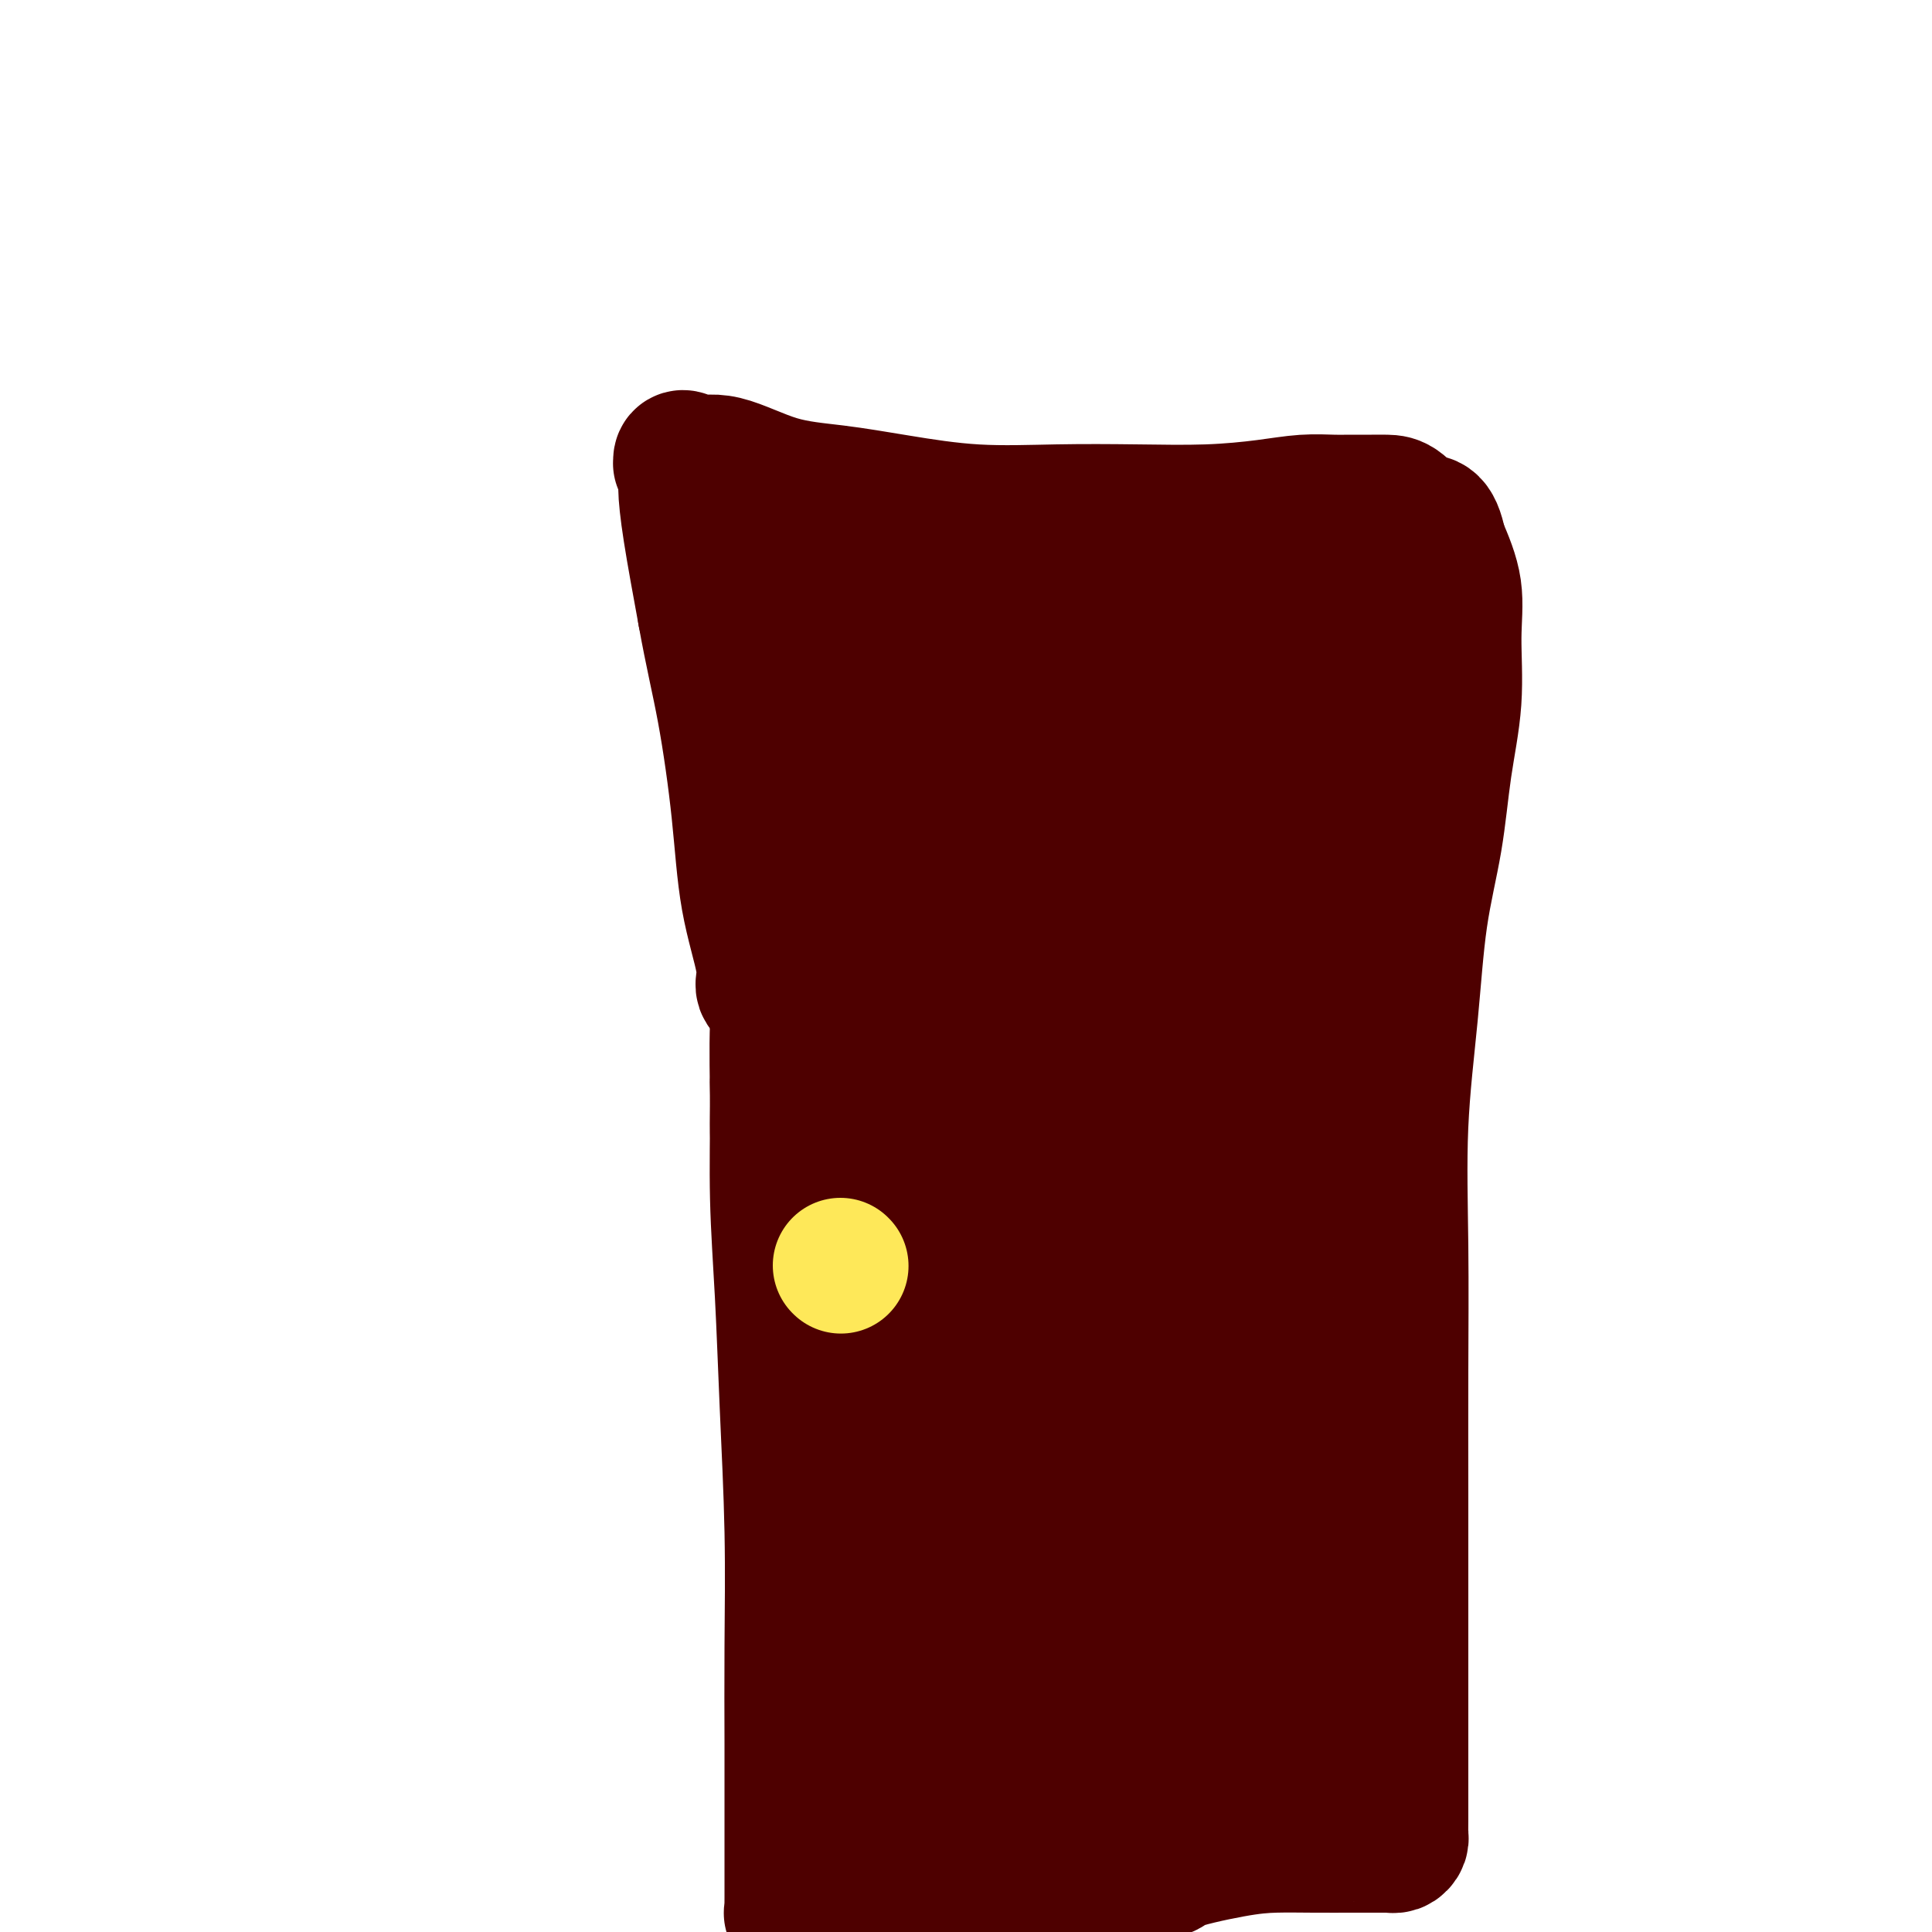 <svg viewBox='0 0 400 400' version='1.1' xmlns='http://www.w3.org/2000/svg' xmlns:xlink='http://www.w3.org/1999/xlink'><g fill='none' stroke='#4E0000' stroke-width='28' stroke-linecap='round' stroke-linejoin='round'><path d='M164,181c1.124,2.289 2.248,4.577 2,7c-0.248,2.423 -1.867,4.979 -3,9c-1.133,4.021 -1.779,9.506 -2,15c-0.221,5.494 -0.017,10.995 0,17c0.017,6.005 -0.153,12.512 0,19c0.153,6.488 0.629,12.958 1,20c0.371,7.042 0.635,14.657 1,23c0.365,8.343 0.830,17.414 1,26c0.170,8.586 0.046,16.686 0,24c-0.046,7.314 -0.012,13.843 0,20c0.012,6.157 0.004,11.941 0,16c-0.004,4.059 -0.002,6.394 0,9c0.002,2.606 0.006,5.483 0,7c-0.006,1.517 -0.022,1.675 0,2c0.022,0.325 0.082,0.819 0,1c-0.082,0.181 -0.308,0.050 0,0c0.308,-0.050 1.148,-0.018 2,0c0.852,0.018 1.716,0.020 2,0c0.284,-0.020 -0.010,-0.064 1,0c1.010,0.064 3.325,0.235 6,0c2.675,-0.235 5.711,-0.878 9,-1c3.289,-0.122 6.830,0.277 11,0c4.170,-0.277 8.969,-1.228 13,-2c4.031,-0.772 7.295,-1.363 11,-2c3.705,-0.637 7.853,-1.318 12,-2'/><path d='M231,389c12.474,-1.597 10.160,-2.088 12,-3c1.840,-0.912 7.834,-2.244 12,-3c4.166,-0.756 6.505,-0.935 9,-1c2.495,-0.065 5.145,-0.017 8,0c2.855,0.017 5.913,0.004 8,0c2.087,-0.004 3.203,-0.000 4,0c0.797,0.000 1.275,-0.003 2,0c0.725,0.003 1.697,0.011 2,0c0.303,-0.011 -0.062,-0.041 0,0c0.062,0.041 0.553,0.154 1,0c0.447,-0.154 0.852,-0.575 1,-1c0.148,-0.425 0.040,-0.855 0,-1c-0.040,-0.145 -0.011,-0.006 0,-3c0.011,-2.994 0.003,-9.120 0,-17c-0.003,-7.880 -0.003,-17.513 0,-26c0.003,-8.487 0.007,-15.828 0,-24c-0.007,-8.172 -0.025,-17.176 0,-26c0.025,-8.824 0.094,-17.469 0,-26c-0.094,-8.531 -0.349,-16.947 0,-25c0.349,-8.053 1.303,-15.744 2,-23c0.697,-7.256 1.139,-14.079 2,-20c0.861,-5.921 2.142,-10.940 3,-16c0.858,-5.060 1.293,-10.160 2,-15c0.707,-4.840 1.684,-9.421 2,-14c0.316,-4.579 -0.030,-9.156 0,-13c0.030,-3.844 0.437,-6.955 0,-10c-0.437,-3.045 -1.719,-6.022 -3,-9'/><path d='M298,113c-1.164,-5.917 -2.573,-4.710 -4,-5c-1.427,-0.290 -2.872,-2.078 -4,-3c-1.128,-0.922 -1.940,-0.979 -3,-1c-1.060,-0.021 -2.368,-0.005 -3,0c-0.632,0.005 -0.589,0.001 -1,0c-0.411,-0.001 -1.276,0.003 -2,0c-0.724,-0.003 -1.306,-0.011 -2,0c-0.694,0.011 -1.501,0.042 -3,0c-1.499,-0.042 -3.691,-0.155 -6,0c-2.309,0.155 -4.735,0.579 -8,1c-3.265,0.421 -7.368,0.839 -12,1c-4.632,0.161 -9.791,0.065 -15,0c-5.209,-0.065 -10.467,-0.098 -16,0c-5.533,0.098 -11.339,0.326 -17,0c-5.661,-0.326 -11.176,-1.207 -16,-2c-4.824,-0.793 -8.955,-1.498 -13,-2c-4.045,-0.502 -8.002,-0.801 -12,-2c-3.998,-1.199 -8.038,-3.298 -11,-4c-2.962,-0.702 -4.847,-0.008 -6,0c-1.153,0.008 -1.573,-0.671 -2,-1c-0.427,-0.329 -0.861,-0.307 -1,0c-0.139,0.307 0.017,0.898 0,1c-0.017,0.102 -0.206,-0.285 0,0c0.206,0.285 0.808,1.241 1,2c0.192,0.759 -0.025,1.320 0,3c0.025,1.680 0.293,4.480 1,9c0.707,4.520 1.854,10.760 3,17'/><path d='M146,127c1.517,8.447 2.808,13.566 4,20c1.192,6.434 2.285,14.183 3,21c0.715,6.817 1.054,12.702 2,18c0.946,5.298 2.501,10.008 3,13c0.499,2.992 -0.058,4.267 0,5c0.058,0.733 0.731,0.924 1,1c0.269,0.076 0.135,0.038 0,0'/><path d='M177,319c2.376,2.959 4.752,5.919 4,3c-0.752,-2.919 -4.632,-11.715 -7,-18c-2.368,-6.285 -3.223,-10.057 -4,-14c-0.777,-3.943 -1.477,-8.057 -3,-16c-1.523,-7.943 -3.870,-19.715 -5,-28c-1.130,-8.285 -1.043,-13.085 -1,-16c0.043,-2.915 0.040,-3.946 0,-5c-0.040,-1.054 -0.119,-2.130 1,0c1.119,2.130 3.437,7.467 6,15c2.563,7.533 5.373,17.262 9,28c3.627,10.738 8.071,22.485 12,36c3.929,13.515 7.343,28.796 10,42c2.657,13.204 4.558,24.330 6,30c1.442,5.670 2.425,5.885 3,6c0.575,0.115 0.743,0.129 0,-4c-0.743,-4.129 -2.398,-12.403 -5,-22c-2.602,-9.597 -6.151,-20.519 -9,-32c-2.849,-11.481 -4.999,-23.522 -8,-35c-3.001,-11.478 -6.854,-22.392 -9,-30c-2.146,-7.608 -2.586,-11.908 -3,-14c-0.414,-2.092 -0.801,-1.976 -1,-2c-0.199,-0.024 -0.209,-0.189 2,3c2.209,3.189 6.639,9.730 11,18c4.361,8.270 8.653,18.268 13,29c4.347,10.732 8.747,22.197 12,33c3.253,10.803 5.358,20.944 7,28c1.642,7.056 2.821,11.028 4,15'/><path d='M222,369c3.619,12.063 1.167,4.222 0,1c-1.167,-3.222 -1.047,-1.824 -3,-7c-1.953,-5.176 -5.978,-16.925 -10,-29c-4.022,-12.075 -8.043,-24.477 -12,-36c-3.957,-11.523 -7.852,-22.169 -11,-30c-3.148,-7.831 -5.548,-12.849 -7,-15c-1.452,-2.151 -1.956,-1.437 -2,-1c-0.044,0.437 0.372,0.597 3,6c2.628,5.403 7.467,16.048 13,27c5.533,10.952 11.760,22.210 18,33c6.240,10.790 12.495,21.111 18,30c5.505,8.889 10.261,16.345 13,20c2.739,3.655 3.462,3.509 4,3c0.538,-0.509 0.892,-1.382 0,-7c-0.892,-5.618 -3.029,-15.980 -6,-27c-2.971,-11.020 -6.777,-22.699 -11,-34c-4.223,-11.301 -8.864,-22.225 -12,-31c-3.136,-8.775 -4.766,-15.402 -6,-19c-1.234,-3.598 -2.072,-4.169 -2,-5c0.072,-0.831 1.053,-1.923 4,1c2.947,2.923 7.860,9.859 14,19c6.140,9.141 13.508,20.485 20,32c6.492,11.515 12.108,23.200 17,34c4.892,10.800 9.061,20.715 11,26c1.939,5.285 1.648,5.941 2,7c0.352,1.059 1.345,2.523 -1,0c-2.345,-2.523 -8.029,-9.032 -14,-19c-5.971,-9.968 -12.229,-23.393 -19,-36c-6.771,-12.607 -14.054,-24.394 -21,-36c-6.946,-11.606 -13.556,-23.030 -18,-31c-4.444,-7.970 -6.722,-12.485 -9,-17'/><path d='M195,228c-10.760,-19.228 -4.158,-7.298 -1,-3c3.158,4.298 2.874,0.963 6,5c3.126,4.037 9.662,15.444 16,26c6.338,10.556 12.476,20.260 19,31c6.524,10.740 13.433,22.515 19,33c5.567,10.485 9.793,19.678 13,26c3.207,6.322 5.396,9.773 4,9c-1.396,-0.773 -6.377,-5.768 -12,-14c-5.623,-8.232 -11.888,-19.700 -19,-32c-7.112,-12.300 -15.072,-25.432 -23,-38c-7.928,-12.568 -15.823,-24.573 -23,-34c-7.177,-9.427 -13.637,-16.277 -17,-20c-3.363,-3.723 -3.629,-4.319 -4,-5c-0.371,-0.681 -0.845,-1.447 2,5c2.845,6.447 9.011,20.106 16,34c6.989,13.894 14.802,28.024 23,42c8.198,13.976 16.782,27.797 25,41c8.218,13.203 16.071,25.786 21,33c4.929,7.214 6.935,9.058 8,11c1.065,1.942 1.190,3.983 0,0c-1.190,-3.983 -3.695,-13.991 -8,-26c-4.305,-12.009 -10.411,-26.019 -17,-40c-6.589,-13.981 -13.660,-27.934 -21,-41c-7.340,-13.066 -14.948,-25.247 -22,-35c-7.052,-9.753 -13.548,-17.078 -18,-22c-4.452,-4.922 -6.859,-7.440 -8,-9c-1.141,-1.560 -1.017,-2.160 0,-1c1.017,1.160 2.928,4.082 7,11c4.072,6.918 10.306,17.834 17,29c6.694,11.166 13.847,22.583 21,34'/><path d='M219,278c10.918,17.752 15.715,25.633 21,34c5.285,8.367 11.060,17.222 15,23c3.940,5.778 6.045,8.480 7,10c0.955,1.520 0.760,1.860 0,1c-0.760,-0.860 -2.084,-2.919 -5,-10c-2.916,-7.081 -7.422,-19.184 -13,-32c-5.578,-12.816 -12.227,-26.344 -19,-40c-6.773,-13.656 -13.671,-27.440 -21,-40c-7.329,-12.560 -15.091,-23.897 -21,-33c-5.909,-9.103 -9.965,-15.972 -12,-19c-2.035,-3.028 -2.049,-2.213 -2,-2c0.049,0.213 0.161,-0.175 4,5c3.839,5.175 11.404,15.912 19,27c7.596,11.088 15.224,22.526 23,35c7.776,12.474 15.701,25.985 23,39c7.299,13.015 13.972,25.534 19,35c5.028,9.466 8.412,15.879 11,21c2.588,5.121 4.379,8.951 3,6c-1.379,-2.951 -5.930,-12.683 -11,-24c-5.070,-11.317 -10.659,-24.218 -17,-38c-6.341,-13.782 -13.435,-28.445 -20,-42c-6.565,-13.555 -12.601,-26.001 -19,-37c-6.399,-10.999 -13.161,-20.552 -18,-28c-4.839,-7.448 -7.754,-12.790 -9,-15c-1.246,-2.210 -0.824,-1.287 -1,-1c-0.176,0.287 -0.952,-0.061 2,5c2.952,5.061 9.631,15.530 16,26c6.369,10.470 12.429,20.940 19,33c6.571,12.060 13.654,25.708 20,39c6.346,13.292 11.956,26.226 16,36c4.044,9.774 6.522,16.387 9,23'/><path d='M258,315c4.907,11.590 4.674,11.064 2,7c-2.674,-4.064 -7.788,-11.667 -13,-22c-5.212,-10.333 -10.521,-23.397 -17,-38c-6.479,-14.603 -14.129,-30.747 -21,-46c-6.871,-15.253 -12.965,-29.617 -19,-42c-6.035,-12.383 -12.013,-22.785 -16,-30c-3.987,-7.215 -5.985,-11.242 -7,-13c-1.015,-1.758 -1.047,-1.246 -1,-1c0.047,0.246 0.173,0.227 3,5c2.827,4.773 8.355,14.337 14,23c5.645,8.663 11.407,16.425 17,26c5.593,9.575 11.016,20.965 16,31c4.984,10.035 9.530,18.717 13,26c3.470,7.283 5.865,13.168 7,16c1.135,2.832 1.011,2.611 1,3c-0.011,0.389 0.092,1.388 -2,-3c-2.092,-4.388 -6.379,-14.164 -11,-24c-4.621,-9.836 -9.574,-19.733 -15,-31c-5.426,-11.267 -11.323,-23.903 -17,-35c-5.677,-11.097 -11.135,-20.655 -16,-28c-4.865,-7.345 -9.137,-12.476 -12,-16c-2.863,-3.524 -4.315,-5.439 -3,-3c1.315,2.439 5.398,9.233 10,17c4.602,7.767 9.724,16.506 15,26c5.276,9.494 10.707,19.743 16,30c5.293,10.257 10.450,20.523 15,29c4.550,8.477 8.494,15.167 11,19c2.506,3.833 3.573,4.809 4,5c0.427,0.191 0.213,-0.405 0,-1'/><path d='M232,245c9.566,16.009 -2.020,-6.468 -9,-21c-6.980,-14.532 -9.355,-21.121 -14,-31c-4.645,-9.879 -11.562,-23.050 -18,-34c-6.438,-10.950 -12.399,-19.678 -17,-26c-4.601,-6.322 -7.844,-10.236 -10,-12c-2.156,-1.764 -3.227,-1.378 -4,-1c-0.773,0.378 -1.247,0.749 1,6c2.247,5.251 7.217,15.381 13,26c5.783,10.619 12.379,21.725 19,33c6.621,11.275 13.269,22.718 19,33c5.731,10.282 10.547,19.403 15,27c4.453,7.597 8.543,13.669 11,17c2.457,3.331 3.281,3.923 4,5c0.719,1.077 1.332,2.641 1,0c-0.332,-2.641 -1.611,-9.487 -4,-18c-2.389,-8.513 -5.889,-18.692 -10,-29c-4.111,-10.308 -8.833,-20.744 -14,-31c-5.167,-10.256 -10.778,-20.332 -15,-28c-4.222,-7.668 -7.053,-12.929 -9,-16c-1.947,-3.071 -3.010,-3.954 -4,-5c-0.990,-1.046 -1.907,-2.256 0,2c1.907,4.256 6.639,13.977 12,24c5.361,10.023 11.351,20.346 18,33c6.649,12.654 13.957,27.638 21,42c7.043,14.362 13.822,28.100 19,39c5.178,10.900 8.755,18.961 11,24c2.245,5.039 3.157,7.055 4,8c0.843,0.945 1.618,0.820 0,-5c-1.618,-5.820 -5.628,-17.336 -10,-30c-4.372,-12.664 -9.106,-26.475 -15,-40c-5.894,-13.525 -12.947,-26.762 -20,-40'/><path d='M227,197c-6.758,-12.849 -13.651,-24.970 -20,-35c-6.349,-10.030 -12.152,-17.969 -16,-22c-3.848,-4.031 -5.739,-4.153 -7,-5c-1.261,-0.847 -1.891,-2.420 -1,0c0.891,2.420 3.304,8.833 7,17c3.696,8.167 8.674,18.090 14,28c5.326,9.910 10.999,19.809 17,31c6.001,11.191 12.331,23.675 18,35c5.669,11.325 10.677,21.493 15,30c4.323,8.507 7.960,15.354 10,19c2.040,3.646 2.482,4.092 3,5c0.518,0.908 1.111,2.279 0,-2c-1.111,-4.279 -3.925,-14.206 -8,-25c-4.075,-10.794 -9.412,-22.453 -15,-36c-5.588,-13.547 -11.428,-28.981 -18,-43c-6.572,-14.019 -13.876,-26.622 -20,-37c-6.124,-10.378 -11.067,-18.532 -15,-24c-3.933,-5.468 -6.855,-8.252 -7,-7c-0.145,1.252 2.487,6.540 7,15c4.513,8.460 10.908,20.094 17,32c6.092,11.906 11.881,24.085 18,36c6.119,11.915 12.570,23.565 18,34c5.430,10.435 9.841,19.654 13,25c3.159,5.346 5.067,6.817 6,8c0.933,1.183 0.891,2.076 0,-2c-0.891,-4.076 -2.631,-13.123 -6,-24c-3.369,-10.877 -8.367,-23.586 -14,-36c-5.633,-12.414 -11.901,-24.535 -18,-36c-6.099,-11.465 -12.028,-22.276 -17,-30c-4.972,-7.724 -8.986,-12.362 -13,-17'/><path d='M195,131c-2.547,-3.112 -2.416,-2.394 -3,-2c-0.584,0.394 -1.884,0.462 0,6c1.884,5.538 6.951,16.544 12,27c5.049,10.456 10.078,20.362 15,31c4.922,10.638 9.736,22.007 14,31c4.264,8.993 7.978,15.609 10,19c2.022,3.391 2.351,3.557 3,3c0.649,-0.557 1.620,-1.836 0,-8c-1.620,-6.164 -5.829,-17.214 -10,-28c-4.171,-10.786 -8.305,-21.308 -13,-32c-4.695,-10.692 -9.950,-21.555 -15,-31c-5.050,-9.445 -9.893,-17.474 -12,-21c-2.107,-3.526 -1.477,-2.550 -2,-3c-0.523,-0.450 -2.200,-2.326 0,1c2.200,3.326 8.277,11.854 14,21c5.723,9.146 11.092,18.909 17,29c5.908,10.091 12.355,20.510 18,30c5.645,9.490 10.489,18.053 14,24c3.511,5.947 5.690,9.280 7,11c1.310,1.720 1.751,1.829 2,1c0.249,-0.829 0.306,-2.594 -2,-9c-2.306,-6.406 -6.974,-17.452 -12,-28c-5.026,-10.548 -10.411,-20.600 -17,-32c-6.589,-11.400 -14.383,-24.150 -21,-34c-6.617,-9.850 -12.057,-16.801 -16,-22c-3.943,-5.199 -6.388,-8.644 -7,-7c-0.612,1.644 0.609,8.379 5,18c4.391,9.621 11.951,22.129 19,35c7.049,12.871 13.585,26.106 20,38c6.415,11.894 12.707,22.447 19,33'/><path d='M254,232c11.421,20.749 10.973,19.621 12,20c1.027,0.379 3.530,2.266 5,3c1.470,0.734 1.906,0.317 0,-6c-1.906,-6.317 -6.155,-18.534 -11,-30c-4.845,-11.466 -10.285,-22.181 -16,-33c-5.715,-10.819 -11.703,-21.743 -17,-31c-5.297,-9.257 -9.901,-16.848 -14,-22c-4.099,-5.152 -7.693,-7.866 -9,-9c-1.307,-1.134 -0.326,-0.688 0,0c0.326,0.688 -0.002,1.617 3,7c3.002,5.383 9.333,15.219 15,24c5.667,8.781 10.670,16.509 16,25c5.330,8.491 10.988,17.747 16,26c5.012,8.253 9.379,15.504 13,21c3.621,5.496 6.497,9.238 8,11c1.503,1.762 1.634,1.543 2,1c0.366,-0.543 0.968,-1.412 -1,-6c-1.968,-4.588 -6.508,-12.897 -11,-22c-4.492,-9.103 -8.938,-19.002 -14,-29c-5.062,-9.998 -10.740,-20.097 -16,-29c-5.260,-8.903 -10.101,-16.610 -14,-22c-3.899,-5.390 -6.856,-8.464 -8,-10c-1.144,-1.536 -0.474,-1.532 0,-1c0.474,0.532 0.751,1.594 4,6c3.249,4.406 9.469,12.155 15,20c5.531,7.845 10.371,15.784 16,24c5.629,8.216 12.045,16.707 17,24c4.955,7.293 8.449,13.386 11,17c2.551,3.614 4.157,4.747 3,2c-1.157,-2.747 -5.079,-9.373 -9,-16'/><path d='M270,197c-3.642,-6.458 -8.249,-14.602 -13,-23c-4.751,-8.398 -9.648,-17.048 -14,-24c-4.352,-6.952 -8.158,-12.206 -11,-16c-2.842,-3.794 -4.720,-6.130 -4,-5c0.720,1.130 4.036,5.724 8,11c3.964,5.276 8.574,11.234 13,18c4.426,6.766 8.668,14.340 13,21c4.332,6.660 8.753,12.404 12,16c3.247,3.596 5.318,5.042 6,6c0.682,0.958 -0.026,1.428 0,0c0.026,-1.428 0.787,-4.753 -1,-10c-1.787,-5.247 -6.123,-12.414 -10,-20c-3.877,-7.586 -7.295,-15.590 -11,-23c-3.705,-7.410 -7.698,-14.225 -11,-19c-3.302,-4.775 -5.912,-7.508 -7,-9c-1.088,-1.492 -0.652,-1.742 -1,-2c-0.348,-0.258 -1.479,-0.522 0,2c1.479,2.522 5.569,7.831 9,13c3.431,5.169 6.201,10.197 10,16c3.799,5.803 8.625,12.380 13,18c4.375,5.620 8.300,10.284 11,13c2.700,2.716 4.177,3.485 5,4c0.823,0.515 0.992,0.776 1,0c0.008,-0.776 -0.144,-2.590 -2,-7c-1.856,-4.410 -5.416,-11.415 -9,-18c-3.584,-6.585 -7.192,-12.751 -11,-19c-3.808,-6.249 -7.814,-12.582 -11,-17c-3.186,-4.418 -5.550,-6.920 -7,-8c-1.450,-1.080 -1.986,-0.737 -2,0c-0.014,0.737 0.493,1.869 1,3'/><path d='M247,118c1.429,2.854 5.500,8.490 9,14c3.500,5.510 6.428,10.894 10,16c3.572,5.106 7.787,9.935 11,14c3.213,4.065 5.425,7.365 7,9c1.575,1.635 2.515,1.604 3,1c0.485,-0.604 0.517,-1.780 0,-5c-0.517,-3.220 -1.582,-8.484 -3,-14c-1.418,-5.516 -3.189,-11.283 -5,-16c-1.811,-4.717 -3.661,-8.382 -5,-11c-1.339,-2.618 -2.166,-4.189 -2,-4c0.166,0.189 1.326,2.138 3,5c1.674,2.862 3.863,6.638 6,10c2.137,3.362 4.222,6.309 6,9c1.778,2.691 3.251,5.127 4,6c0.749,0.873 0.776,0.183 1,0c0.224,-0.183 0.644,0.141 0,-2c-0.644,-2.141 -2.354,-6.745 -4,-11c-1.646,-4.255 -3.229,-8.159 -5,-12c-1.771,-3.841 -3.730,-7.617 -5,-10c-1.270,-2.383 -1.849,-3.371 -2,-4c-0.151,-0.629 0.128,-0.900 0,-1c-0.128,-0.100 -0.663,-0.031 0,1c0.663,1.031 2.525,3.024 4,5c1.475,1.976 2.562,3.937 4,6c1.438,2.063 3.228,4.230 4,6c0.772,1.770 0.527,3.145 1,4c0.473,0.855 1.666,1.192 1,1c-0.666,-0.192 -3.190,-0.912 -6,-2c-2.810,-1.088 -5.905,-2.544 -9,-4'/><path d='M275,129c-3.792,-1.163 -6.271,-1.570 -9,-2c-2.729,-0.430 -5.706,-0.884 -9,0c-3.294,0.884 -6.904,3.104 -9,7c-2.096,3.896 -2.679,9.467 -4,14c-1.321,4.533 -3.380,8.028 -5,11c-1.620,2.972 -2.800,5.420 -4,8c-1.200,2.580 -2.420,5.293 -4,8c-1.580,2.707 -3.521,5.410 -5,8c-1.479,2.590 -2.496,5.067 -4,8c-1.504,2.933 -3.496,6.322 -5,9c-1.504,2.678 -2.521,4.647 -4,7c-1.479,2.353 -3.420,5.092 -5,7c-1.580,1.908 -2.798,2.984 -4,4c-1.202,1.016 -2.386,1.971 -3,3c-0.614,1.029 -0.658,2.133 -1,3c-0.342,0.867 -0.983,1.499 -2,3c-1.017,1.501 -2.409,3.871 -3,6c-0.591,2.129 -0.381,4.017 -1,6c-0.619,1.983 -2.067,4.060 -3,6c-0.933,1.940 -1.349,3.743 -2,6c-0.651,2.257 -1.535,4.968 -2,7c-0.465,2.032 -0.510,3.386 -1,5c-0.490,1.614 -1.426,3.487 -2,5c-0.574,1.513 -0.788,2.665 -1,4c-0.212,1.335 -0.424,2.852 -1,5c-0.576,2.148 -1.516,4.927 -2,7c-0.484,2.073 -0.511,3.439 -1,5c-0.489,1.561 -1.440,3.315 -2,5c-0.560,1.685 -0.728,3.300 -1,5c-0.272,1.700 -0.649,3.486 -1,5c-0.351,1.514 -0.675,2.757 -1,4'/><path d='M174,308c-3.492,12.362 -1.720,5.767 -1,4c0.720,-1.767 0.390,1.295 0,3c-0.390,1.705 -0.840,2.052 -1,3c-0.160,0.948 -0.029,2.496 0,4c0.029,1.504 -0.045,2.965 0,4c0.045,1.035 0.208,1.644 0,3c-0.208,1.356 -0.788,3.458 -1,5c-0.212,1.542 -0.056,2.524 0,4c0.056,1.476 0.011,3.445 0,5c-0.011,1.555 0.011,2.695 0,4c-0.011,1.305 -0.056,2.774 0,4c0.056,1.226 0.211,2.208 0,3c-0.211,0.792 -0.789,1.392 -1,2c-0.211,0.608 -0.057,1.224 0,2c0.057,0.776 0.015,1.714 0,2c-0.015,0.286 -0.004,-0.078 0,0c0.004,0.078 0.001,0.598 0,1c-0.001,0.402 -0.000,0.685 0,1c0.000,0.315 0.000,0.662 0,1c-0.000,0.338 -0.000,0.668 0,1c0.000,0.332 0.000,0.667 0,1c-0.000,0.333 -0.000,0.663 0,1c0.000,0.337 0.000,0.682 0,1c-0.000,0.318 -0.000,0.610 0,1c0.000,0.390 0.000,0.878 0,1c-0.000,0.122 -0.000,-0.121 0,0c0.000,0.121 0.000,0.606 0,1c-0.000,0.394 -0.000,0.697 0,1'/><path d='M170,371c-0.606,9.914 -0.121,3.199 0,1c0.121,-2.199 -0.122,0.116 0,1c0.122,0.884 0.610,0.335 1,0c0.390,-0.335 0.682,-0.458 1,0c0.318,0.458 0.663,1.495 1,2c0.337,0.505 0.667,0.478 1,1c0.333,0.522 0.670,1.594 1,2c0.330,0.406 0.654,0.147 1,0c0.346,-0.147 0.716,-0.183 1,0c0.284,0.183 0.484,0.585 1,1c0.516,0.415 1.350,0.845 2,1c0.650,0.155 1.117,0.037 2,0c0.883,-0.037 2.183,0.006 3,0c0.817,-0.006 1.151,-0.063 2,0c0.849,0.063 2.212,0.246 3,0c0.788,-0.246 1.000,-0.921 1,-2c-0.000,-1.079 -0.212,-2.563 0,-5c0.212,-2.437 0.849,-5.826 0,-9c-0.849,-3.174 -3.184,-6.134 -5,-9c-1.816,-2.866 -3.114,-5.638 -4,-8c-0.886,-2.362 -1.362,-4.315 -2,-5c-0.638,-0.685 -1.439,-0.101 -2,0c-0.561,0.101 -0.882,-0.280 -1,0c-0.118,0.280 -0.034,1.223 0,2c0.034,0.777 0.017,1.389 0,2'/><path d='M177,346c-0.464,0.914 -0.124,1.200 0,2c0.124,0.800 0.033,2.115 0,3c-0.033,0.885 -0.009,1.341 0,2c0.009,0.659 0.002,1.521 0,2c-0.002,0.479 -0.001,0.576 0,1c0.001,0.424 0.000,1.174 0,2c-0.000,0.826 -0.000,1.727 0,2c0.000,0.273 -0.000,-0.080 0,0c0.000,0.080 0.000,0.595 0,1c-0.000,0.405 -0.001,0.699 0,1c0.001,0.301 0.003,0.609 0,1c-0.003,0.391 -0.012,0.864 0,1c0.012,0.136 0.045,-0.065 0,0c-0.045,0.065 -0.170,0.397 0,1c0.170,0.603 0.633,1.476 1,2c0.367,0.524 0.637,0.700 1,1c0.363,0.300 0.819,0.724 1,1c0.181,0.276 0.087,0.402 0,1c-0.087,0.598 -0.169,1.666 0,2c0.169,0.334 0.587,-0.066 1,0c0.413,0.066 0.819,0.598 1,1c0.181,0.402 0.135,0.674 0,1c-0.135,0.326 -0.361,0.706 0,1c0.361,0.294 1.308,0.502 2,1c0.692,0.498 1.128,1.286 2,2c0.872,0.714 2.180,1.355 3,2c0.820,0.645 1.151,1.294 2,2c0.849,0.706 2.217,1.467 3,2c0.783,0.533 0.980,0.836 1,1c0.020,0.164 -0.137,0.190 0,0c0.137,-0.190 0.569,-0.595 1,-1'/><path d='M196,384c2.660,1.776 1.310,0.217 1,-1c-0.310,-1.217 0.419,-2.093 1,-3c0.581,-0.907 1.013,-1.844 2,-3c0.987,-1.156 2.527,-2.530 4,-4c1.473,-1.470 2.878,-3.035 4,-4c1.122,-0.965 1.961,-1.331 3,-2c1.039,-0.669 2.280,-1.642 3,-2c0.720,-0.358 0.920,-0.102 1,0c0.080,0.102 0.040,0.051 0,0'/></g>
<g fill='none' stroke='#FEE859' stroke-width='28' stroke-linecap='round' stroke-linejoin='round'><path d='M174,262c0.000,0.000 0.100,0.100 0.1,0.1'/></g>
</svg>